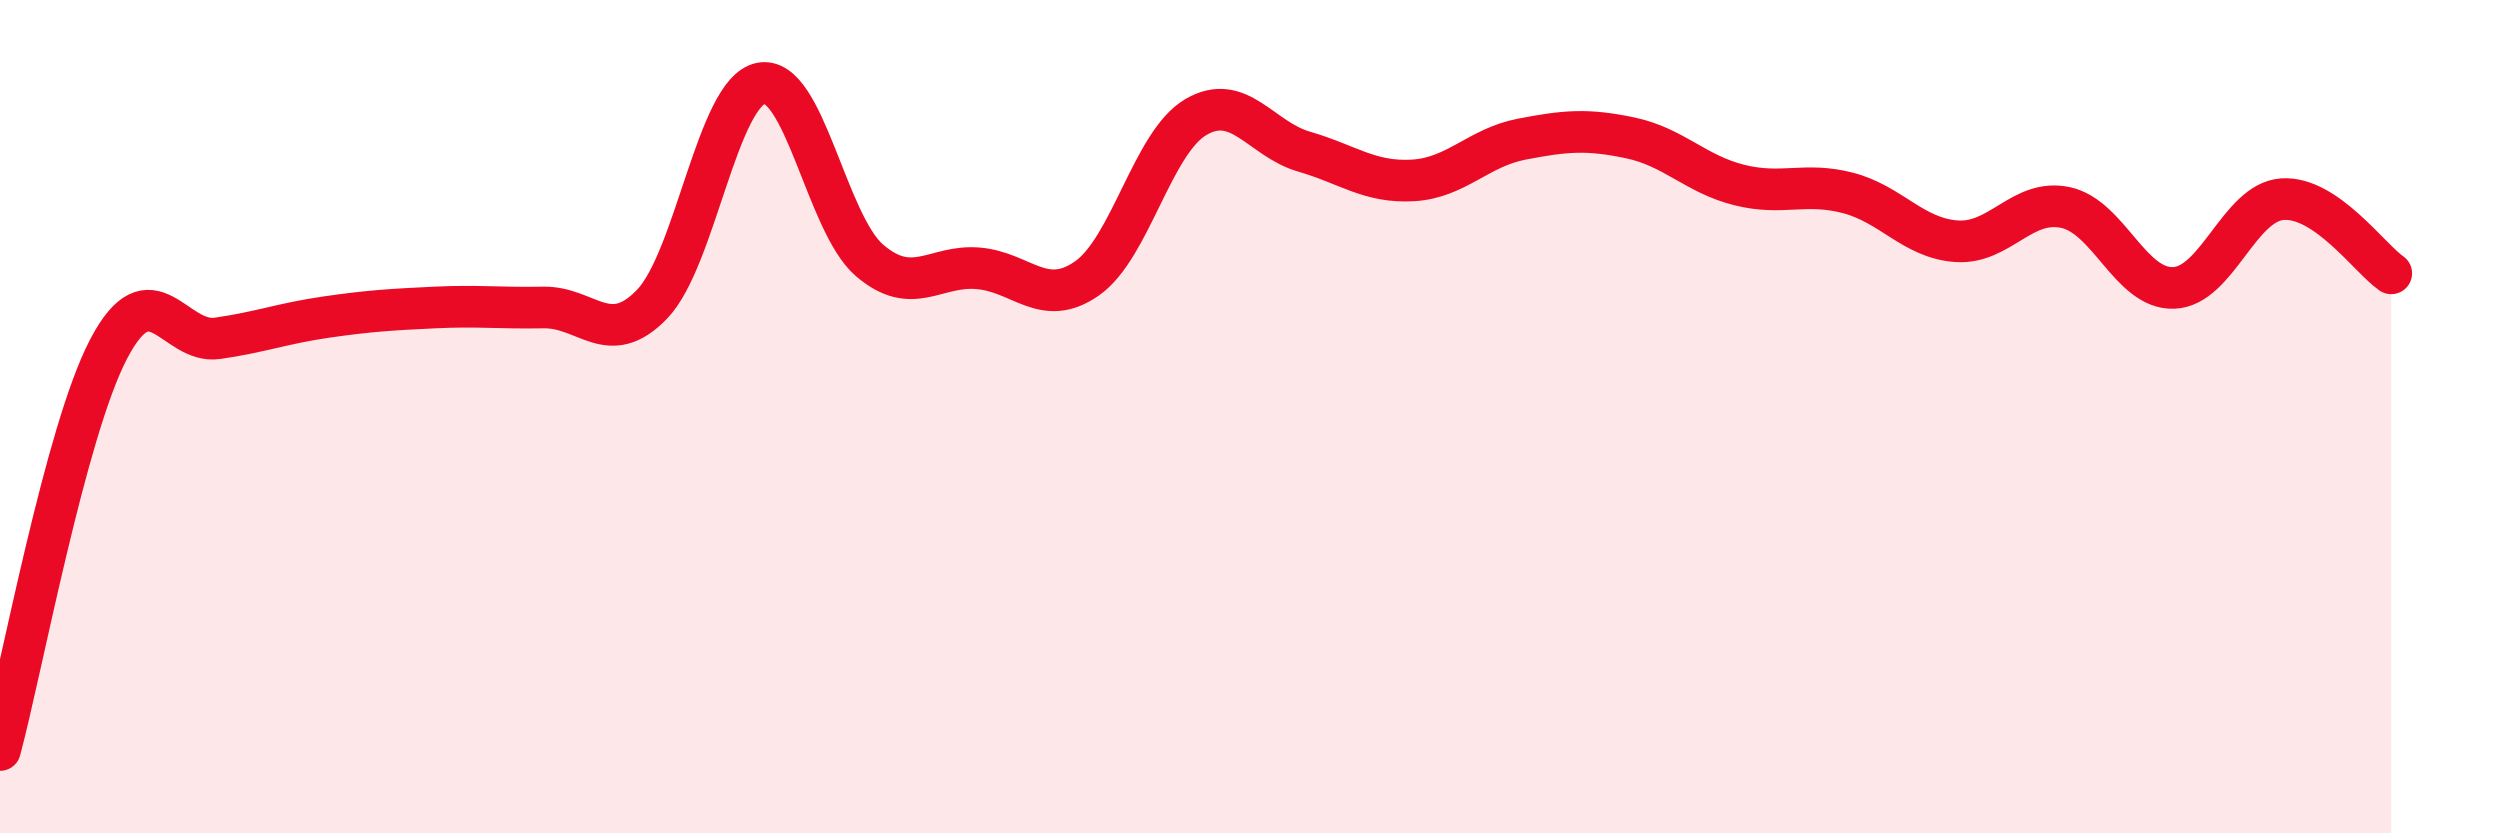 
    <svg width="60" height="20" viewBox="0 0 60 20" xmlns="http://www.w3.org/2000/svg">
      <path
        d="M 0,18 C 0.52,16.07 1.57,10.35 2.61,8.37 C 3.65,6.39 4.18,8.27 5.22,8.12 C 6.26,7.97 6.79,7.76 7.83,7.61 C 8.87,7.46 9.39,7.43 10.43,7.38 C 11.47,7.33 12,7.4 13.04,7.38 C 14.08,7.36 14.61,8.38 15.65,7.3 C 16.69,6.22 17.22,2.21 18.26,2 C 19.3,1.79 19.83,5.36 20.87,6.25 C 21.91,7.14 22.44,6.35 23.48,6.44 C 24.52,6.53 25.05,7.41 26.09,6.68 C 27.13,5.95 27.66,3.42 28.7,2.81 C 29.74,2.2 30.26,3.34 31.3,3.64 C 32.34,3.94 32.87,4.39 33.91,4.33 C 34.95,4.27 35.48,3.54 36.52,3.34 C 37.56,3.14 38.09,3.09 39.13,3.31 C 40.17,3.53 40.7,4.18 41.74,4.44 C 42.78,4.7 43.31,4.36 44.35,4.63 C 45.39,4.9 45.92,5.72 46.96,5.79 C 48,5.86 48.53,4.76 49.57,4.98 C 50.61,5.2 51.13,6.95 52.17,6.91 C 53.21,6.87 53.74,4.85 54.78,4.78 C 55.82,4.71 56.87,6.2 57.39,6.56L57.39 20L0 20Z"
        fill="#EB0A25"
        opacity="0.1"
        stroke-linecap="round"
        stroke-linejoin="round"
      />
      <path
        d="M 0,18 C 0.52,16.07 1.57,10.35 2.61,8.37 C 3.65,6.39 4.18,8.27 5.22,8.12 C 6.26,7.97 6.79,7.76 7.83,7.61 C 8.87,7.46 9.39,7.43 10.43,7.38 C 11.47,7.33 12,7.4 13.04,7.38 C 14.08,7.36 14.61,8.38 15.65,7.3 C 16.69,6.22 17.22,2.21 18.26,2 C 19.3,1.79 19.83,5.36 20.87,6.25 C 21.91,7.14 22.44,6.35 23.48,6.44 C 24.52,6.53 25.05,7.41 26.09,6.68 C 27.13,5.95 27.66,3.42 28.7,2.81 C 29.74,2.2 30.26,3.34 31.3,3.64 C 32.34,3.94 32.87,4.39 33.91,4.33 C 34.95,4.27 35.48,3.54 36.52,3.34 C 37.56,3.14 38.09,3.09 39.13,3.31 C 40.17,3.53 40.7,4.18 41.74,4.44 C 42.78,4.7 43.31,4.36 44.35,4.63 C 45.39,4.9 45.92,5.72 46.96,5.79 C 48,5.86 48.53,4.76 49.57,4.98 C 50.61,5.2 51.13,6.95 52.17,6.91 C 53.21,6.87 53.74,4.85 54.78,4.78 C 55.82,4.71 56.87,6.2 57.39,6.56"
        stroke="#EB0A25"
        stroke-width="1"
        fill="none"
        stroke-linecap="round"
        stroke-linejoin="round"
      />
    </svg>
  